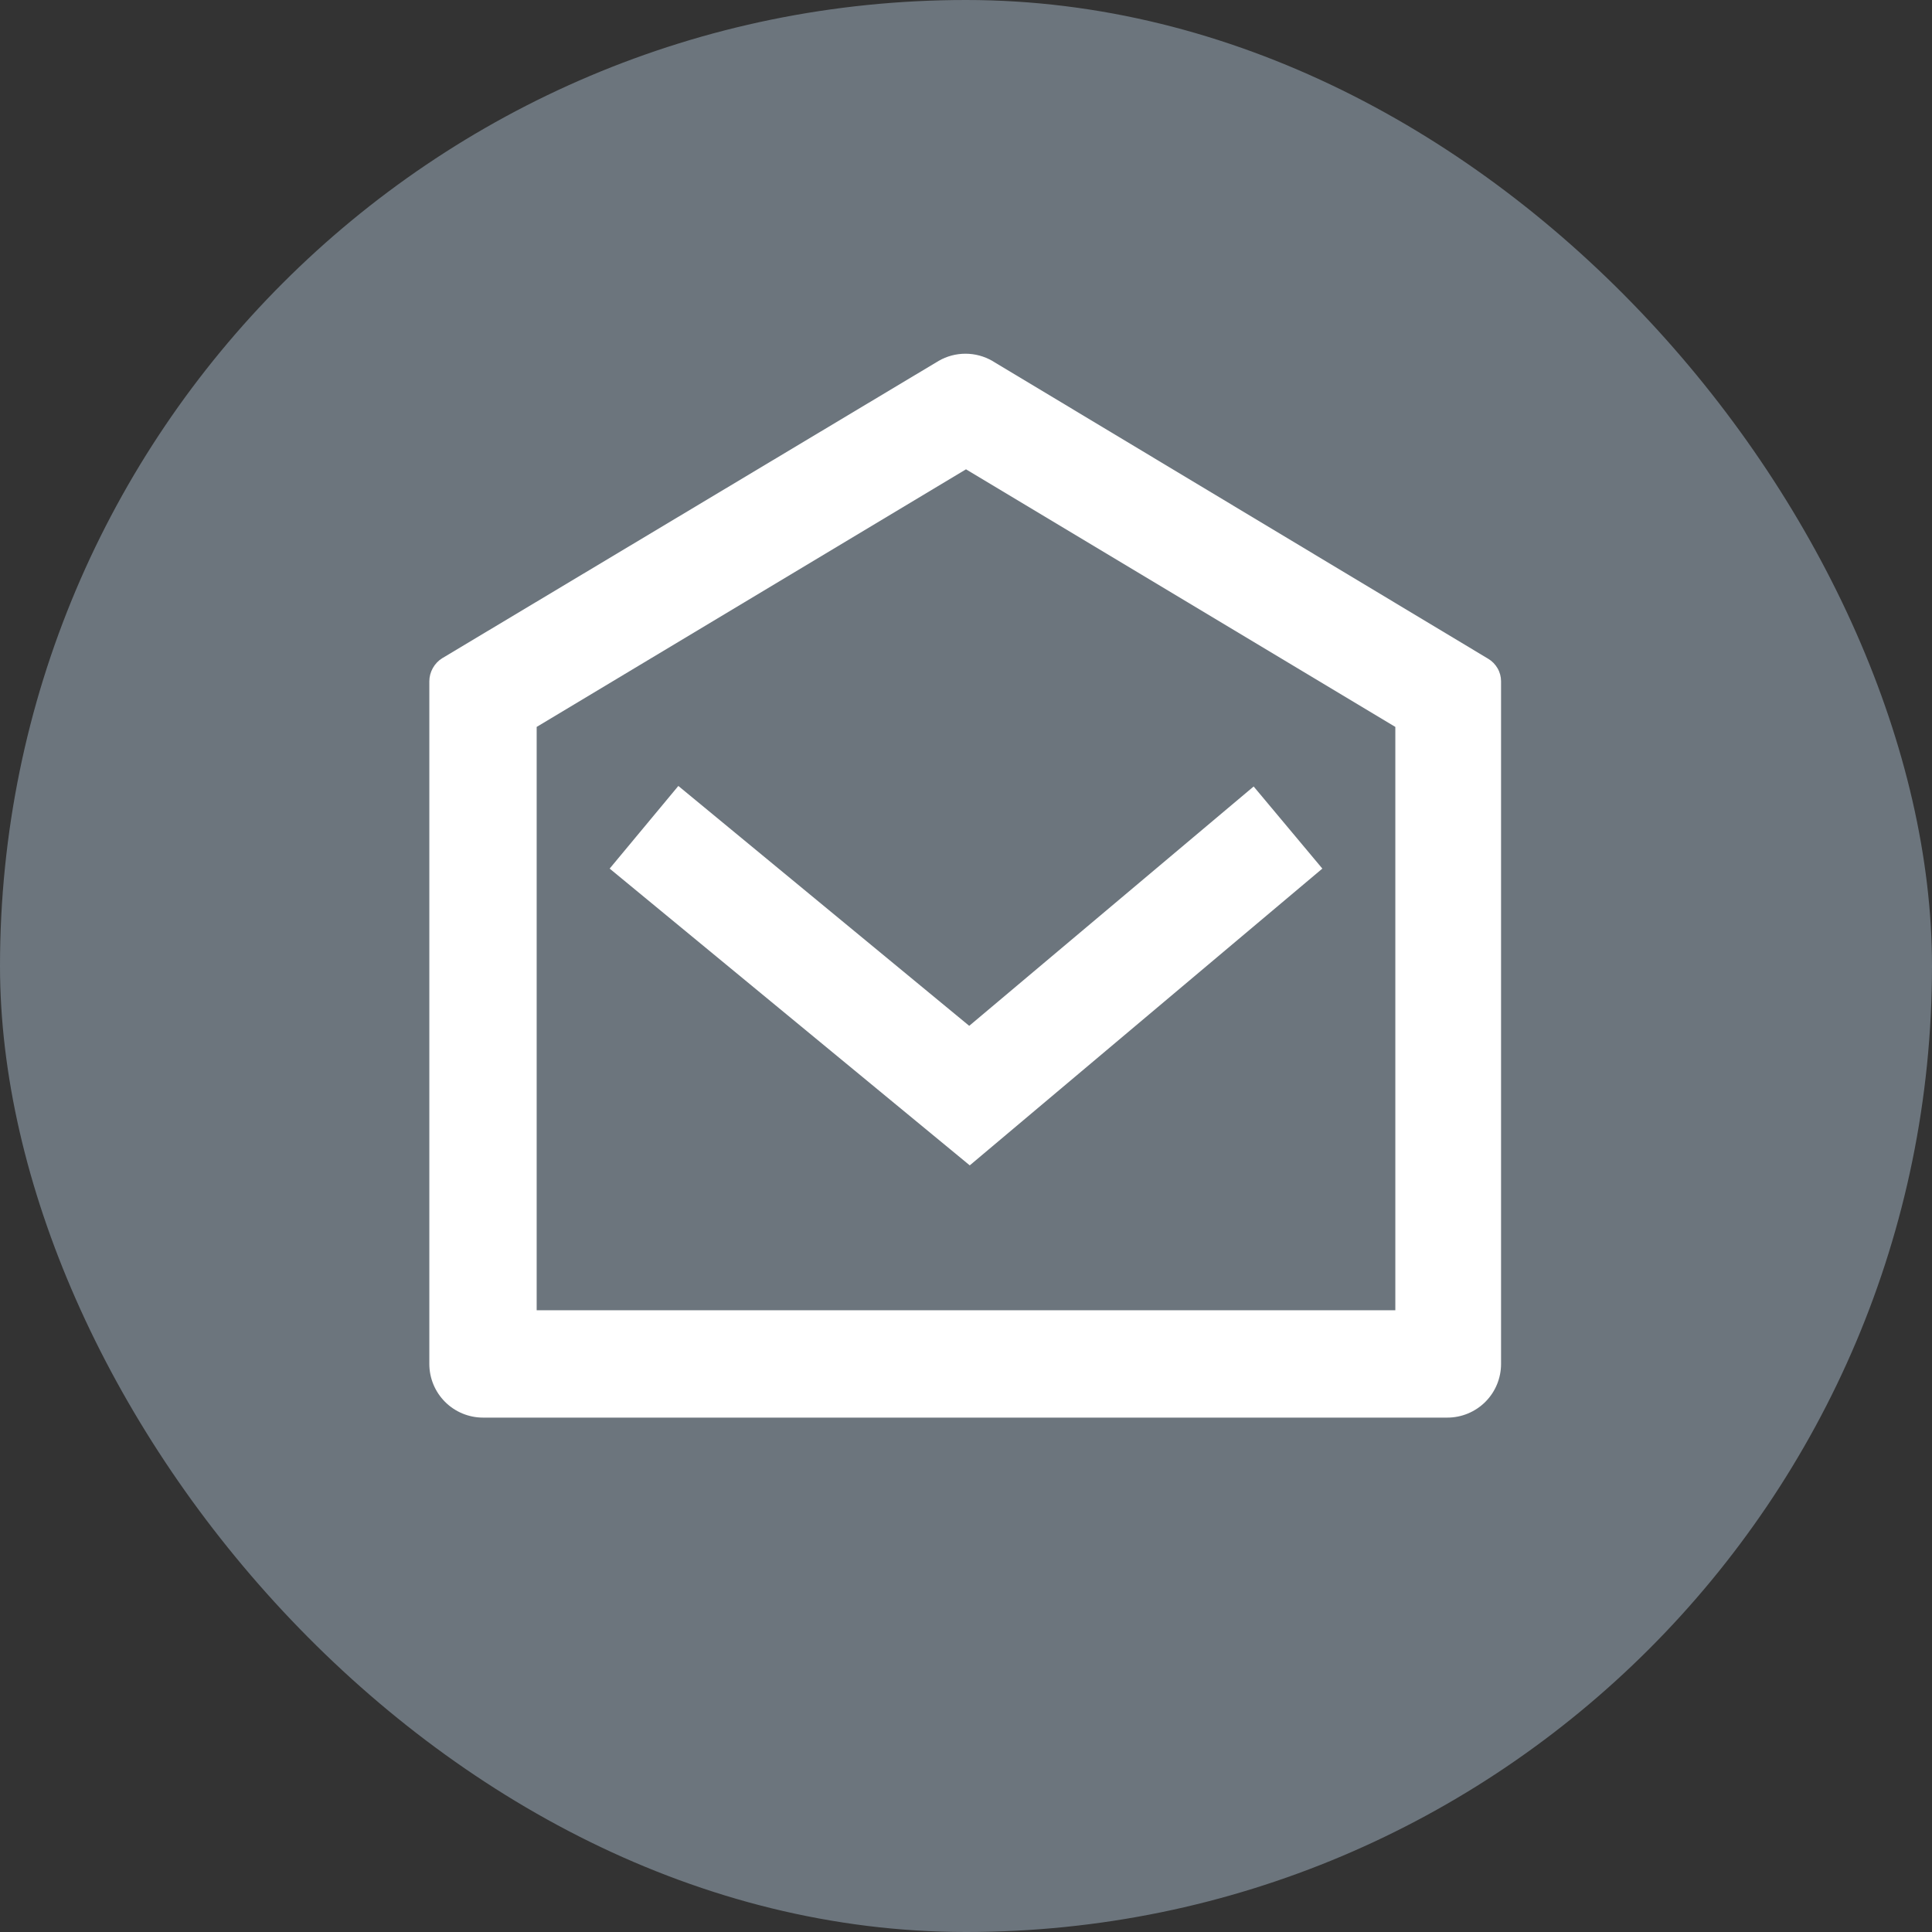 <svg width="36" height="36" viewBox="0 0 36 36" fill="none" xmlns="http://www.w3.org/2000/svg">
<rect x="0" y="0" width="36" height="36" fill="#333333" stroke="none"/>
<rect width="36" height="36" rx="18" fill="#6C757D"/>
<g clip-path="url(#clip0_3_165)">
<path d="M8.24 12.265L17.49 6.725C17.642 6.637 17.814 6.591 17.99 6.591C18.166 6.591 18.338 6.637 18.49 6.725L27.73 12.275C27.803 12.318 27.863 12.38 27.905 12.453C27.948 12.527 27.97 12.61 27.97 12.695V25.415C27.97 25.68 27.865 25.934 27.677 26.122C27.49 26.309 27.235 26.415 26.97 26.415H9C8.735 26.415 8.48 26.309 8.293 26.122C8.105 25.934 8 25.68 8 25.415V12.695C8 12.609 8.023 12.524 8.065 12.449C8.107 12.374 8.167 12.31 8.24 12.265ZM10 13.545V24.415H26V13.545L18 8.745L10 13.545ZM18.06 19.115L23.36 14.655L24.64 16.185L18.07 21.715L11.36 16.185L12.64 14.645L18.06 19.115Z" fill="white"/>
</g>
<defs>
<clipPath id="clip0_3_165">
<rect width="20" height="23" fill="white" transform="translate(8 6.5)"/>
</clipPath>
</defs>
</svg>
